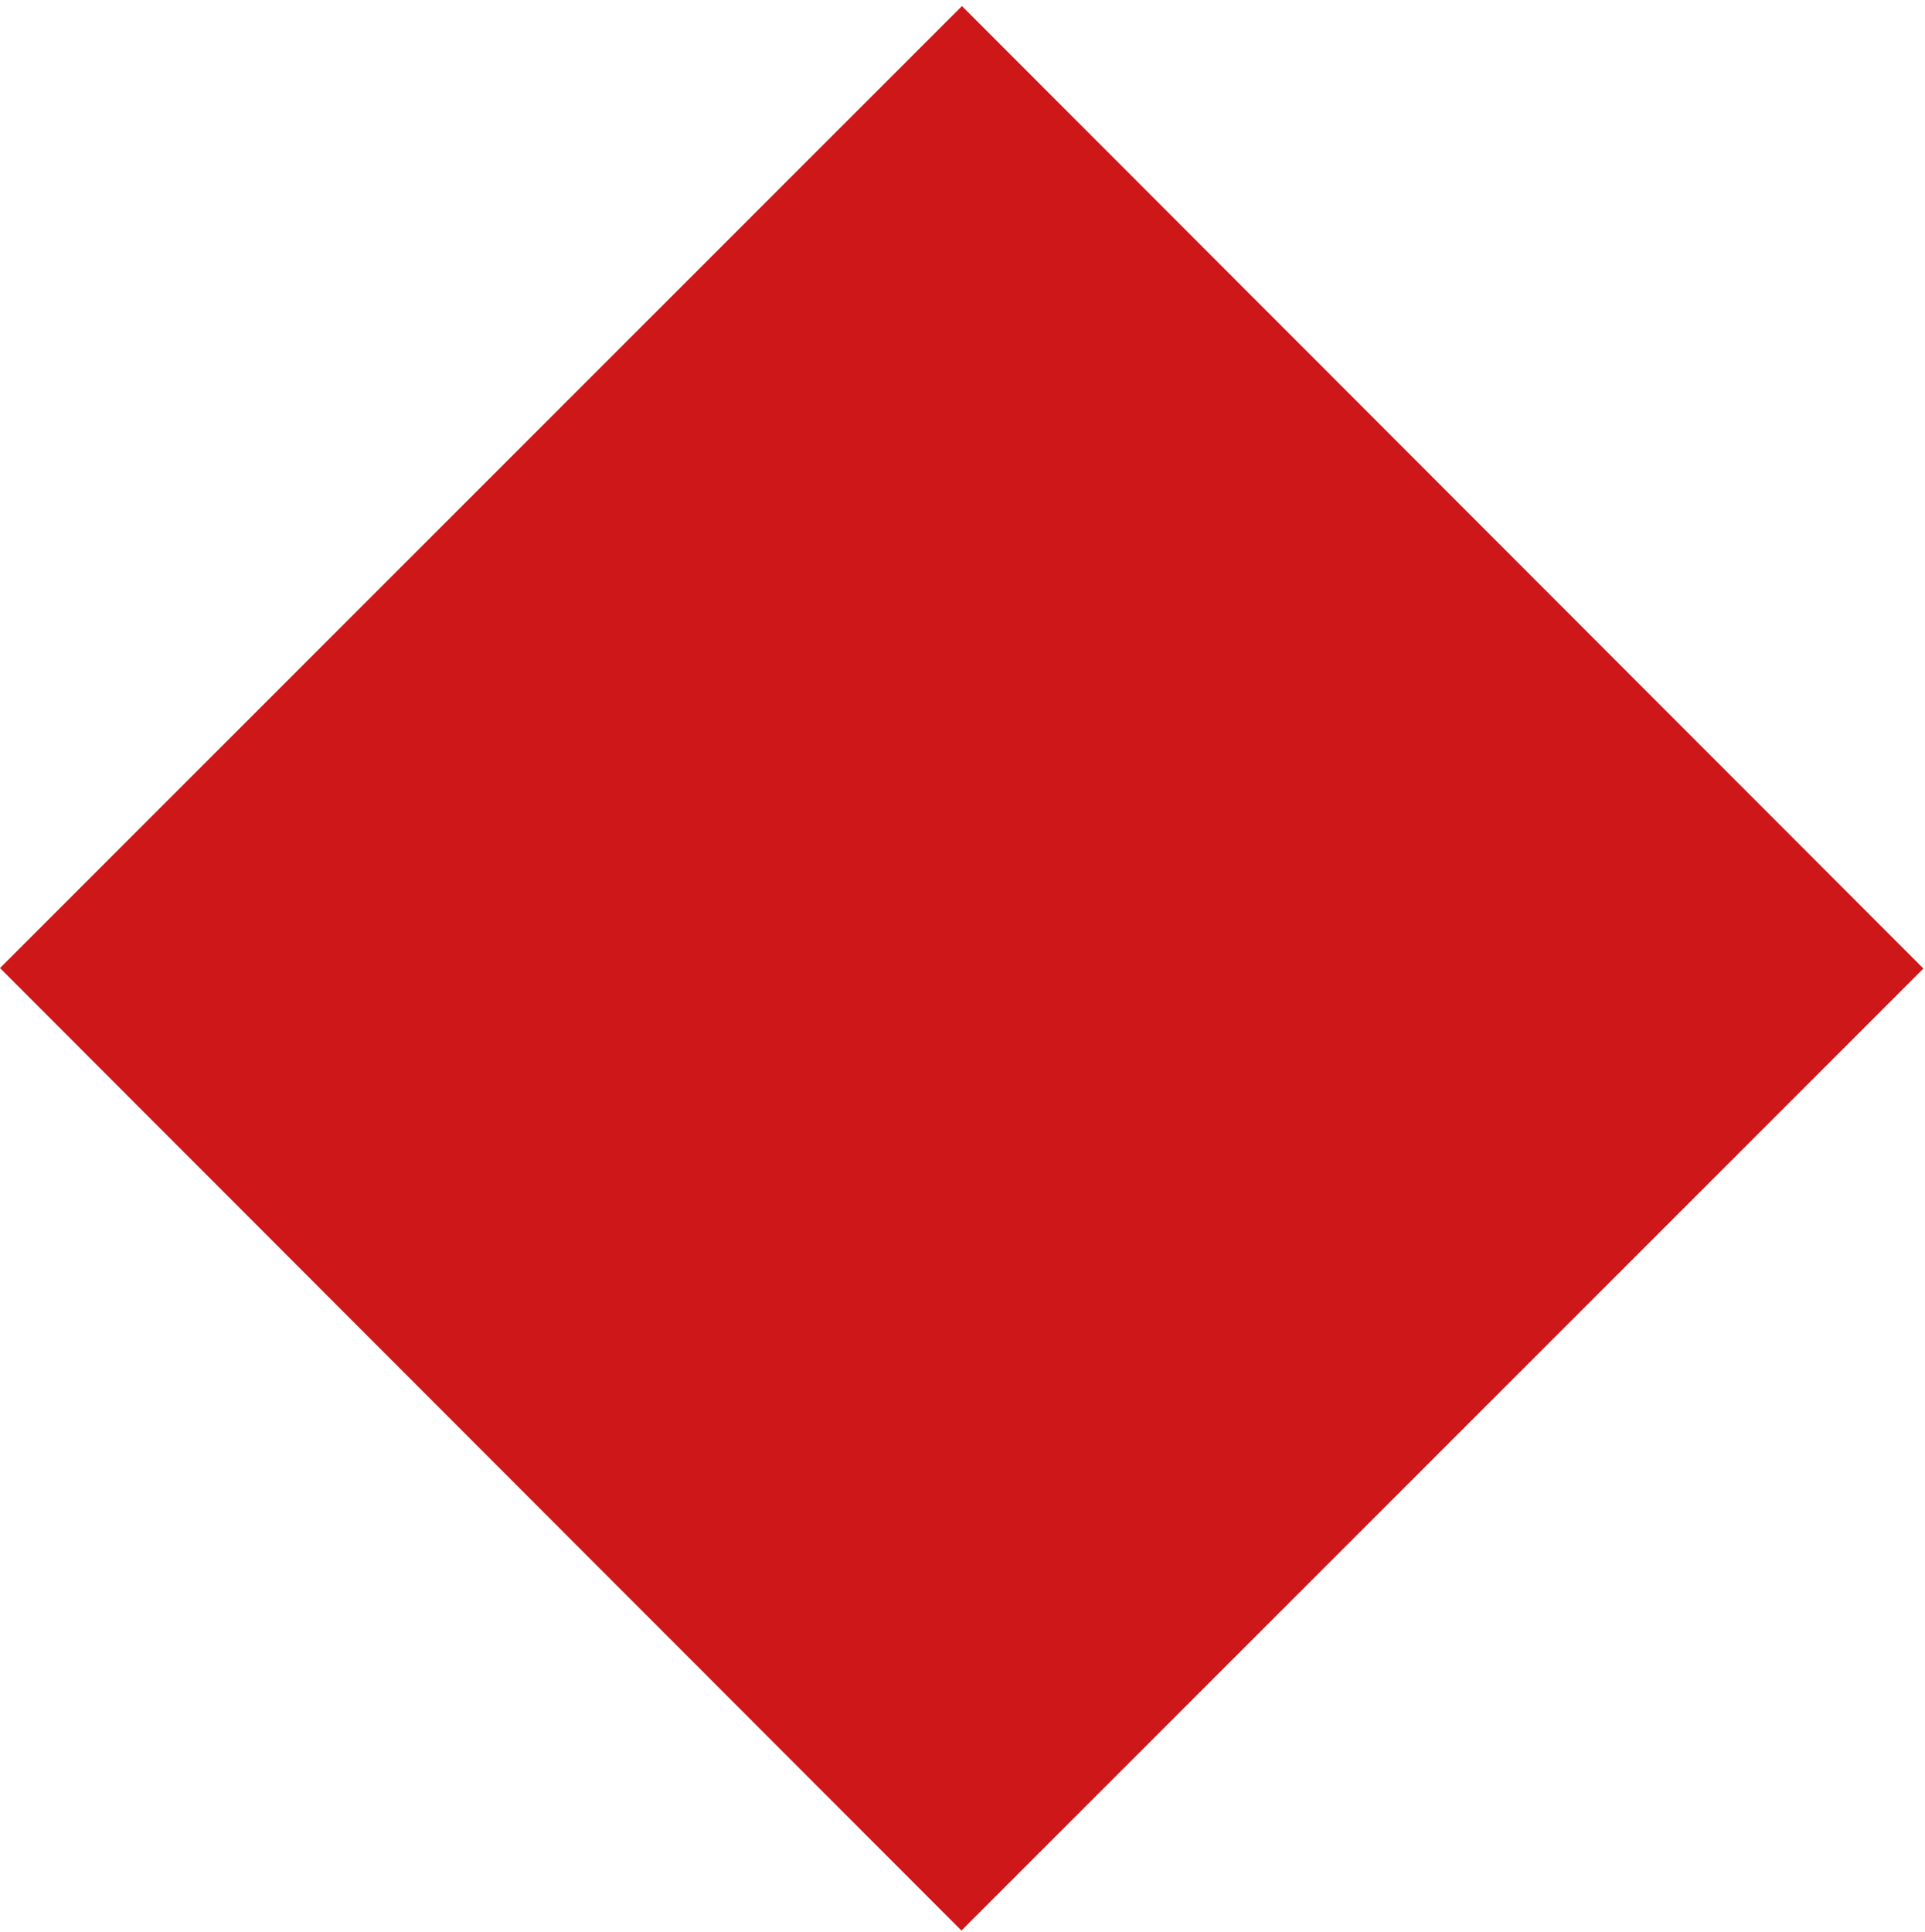 <?xml version="1.0" encoding="UTF-8"?>
<svg xmlns="http://www.w3.org/2000/svg" width="283" height="284" viewBox="0 0 283 284" fill="none">
  <path d="M141.42 0.889L-0.001 142.31L141.346 283.806L282.767 142.385L141.42 0.889Z" fill="#CD1719"></path>
</svg>
